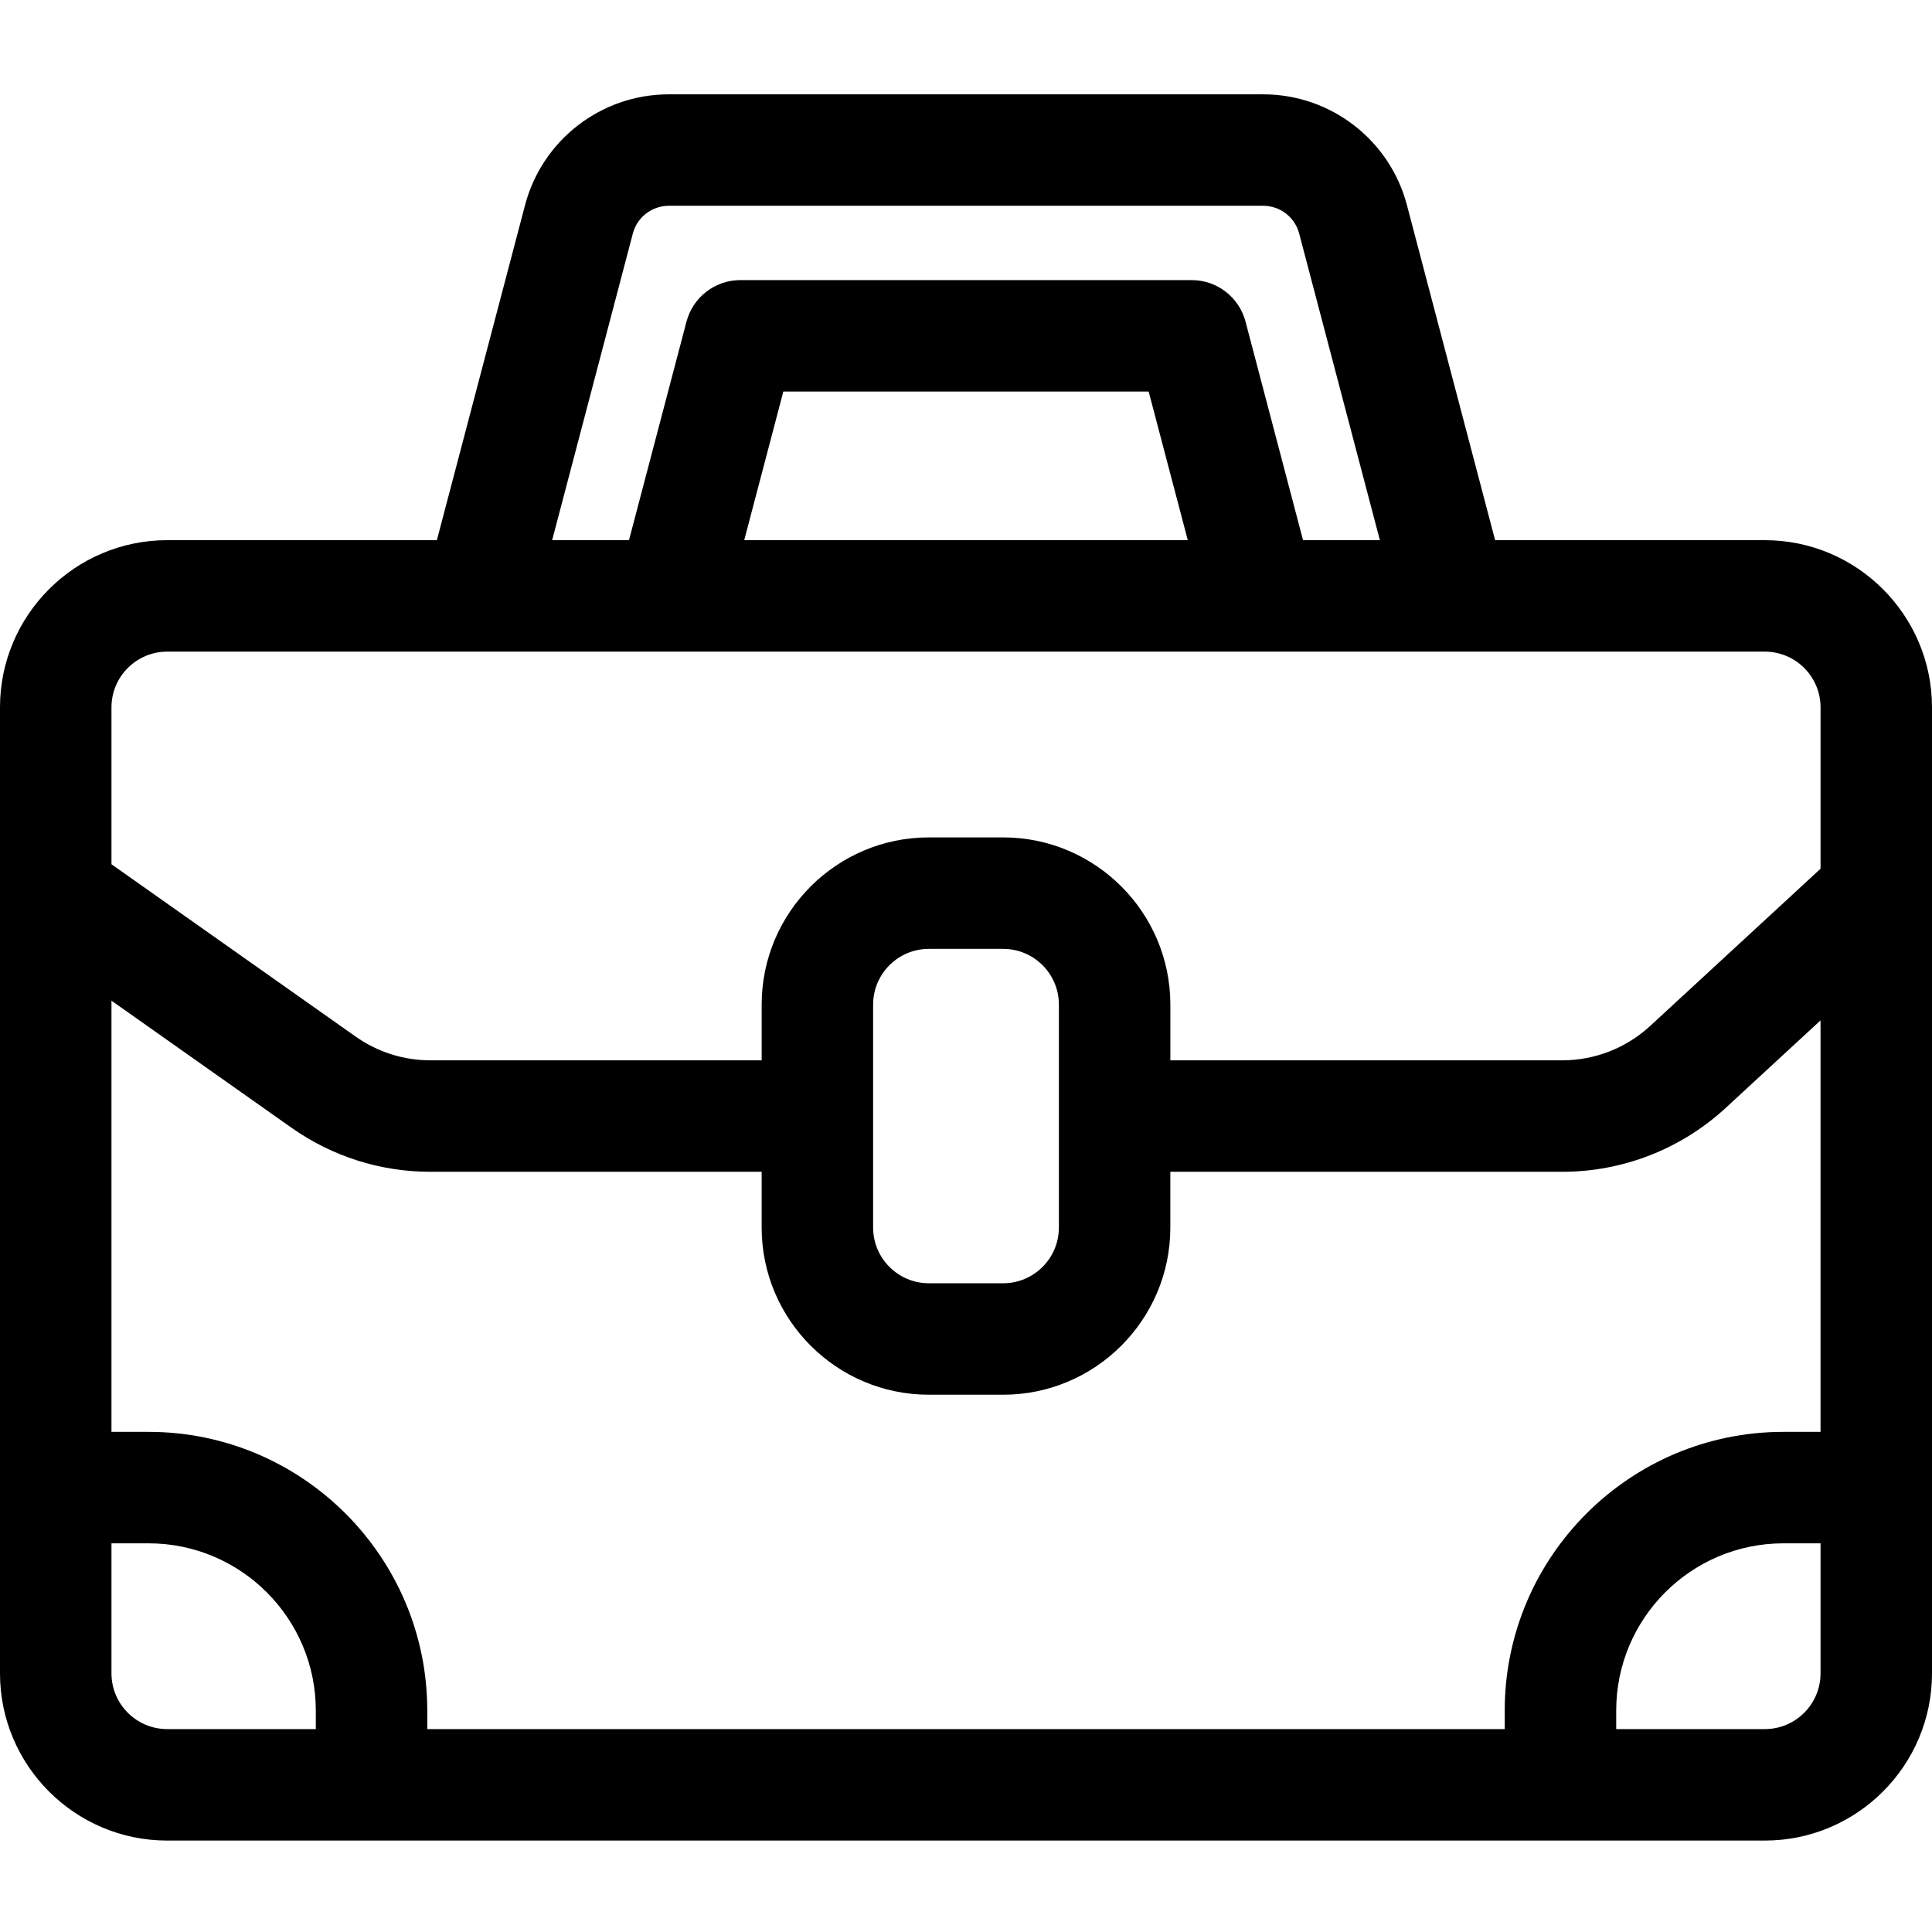 <svg height="512pt" viewBox="0 -24 512 511" width="512pt" xmlns="http://www.w3.org/2000/svg"><path d="m467.691 118.652h-71.469l-23.367-88.793c-4.547-17.285-20.211-29.359-38.086-29.359h-157.539c-17.875 0-33.539 12.074-38.086 29.359l-23.367 88.793h-71.469c-24.434 0-44.309 19.879-44.309 44.309v256c0 24.434 19.875 44.309 44.309 44.309h423.383c24.434 0 44.309-19.875 44.309-44.309v-256c0-24.43-19.875-44.309-44.309-44.309zm-68.922 310.156v4.922h-285.539v-4.922c0-40.719-33.129-73.848-73.848-73.848h-9.844v-114.27l47.66 33.637c10.855 7.66 23.617 11.711 36.902 11.711h87.746v14.77c0 24.43 19.875 44.309 44.305 44.309h19.695c24.43 0 44.305-19.879 44.305-44.309v-14.77h103.812c16.133 0 31.547-6.027 43.406-16.965l25.09-23.156v109.043h-9.844c-40.719 0-73.848 33.129-73.848 73.848zm-118.152-128c0 8.145-6.629 14.77-14.77 14.77h-19.695c-8.141 0-14.77-6.625-14.77-14.77v-59.078c0-8.145 6.629-14.77 14.77-14.77h19.695c8.141 0 14.77 6.625 14.77 14.77zm-112.906-263.43c1.137-4.324 5.051-7.34 9.52-7.34h157.539c4.469 0 8.383 3.016 9.52 7.34l21.391 81.273h-20.363l-15.238-57.91c-1.707-6.488-7.574-11.012-14.285-11.012h-119.586c-6.711 0-12.578 4.523-14.285 11.012l-15.238 57.91h-20.363zm147.062 81.273h-117.547l10.363-39.383h96.816zm-285.234 44.309c0-8.145 6.625-14.77 14.77-14.77h423.383c8.145 0 14.77 6.625 14.77 14.77v42.766l-45.125 41.637c-6.383 5.891-14.684 9.137-23.371 9.137h-103.812v-14.77c0-24.43-19.875-44.309-44.305-44.309h-19.695c-24.43 0-44.305 19.879-44.305 44.309v14.77h-87.746c-7.152 0-14.023-2.18-19.867-6.305l-64.695-45.656zm14.77 270.77c-8.145 0-14.77-6.625-14.77-14.77v-34.461h9.844c24.434 0 44.309 19.875 44.309 44.309v4.922zm438.152-14.77c0 8.145-6.625 14.77-14.77 14.77h-39.383v-4.922c0-24.434 19.875-44.309 44.309-44.309h9.844zm0 0"/></svg>